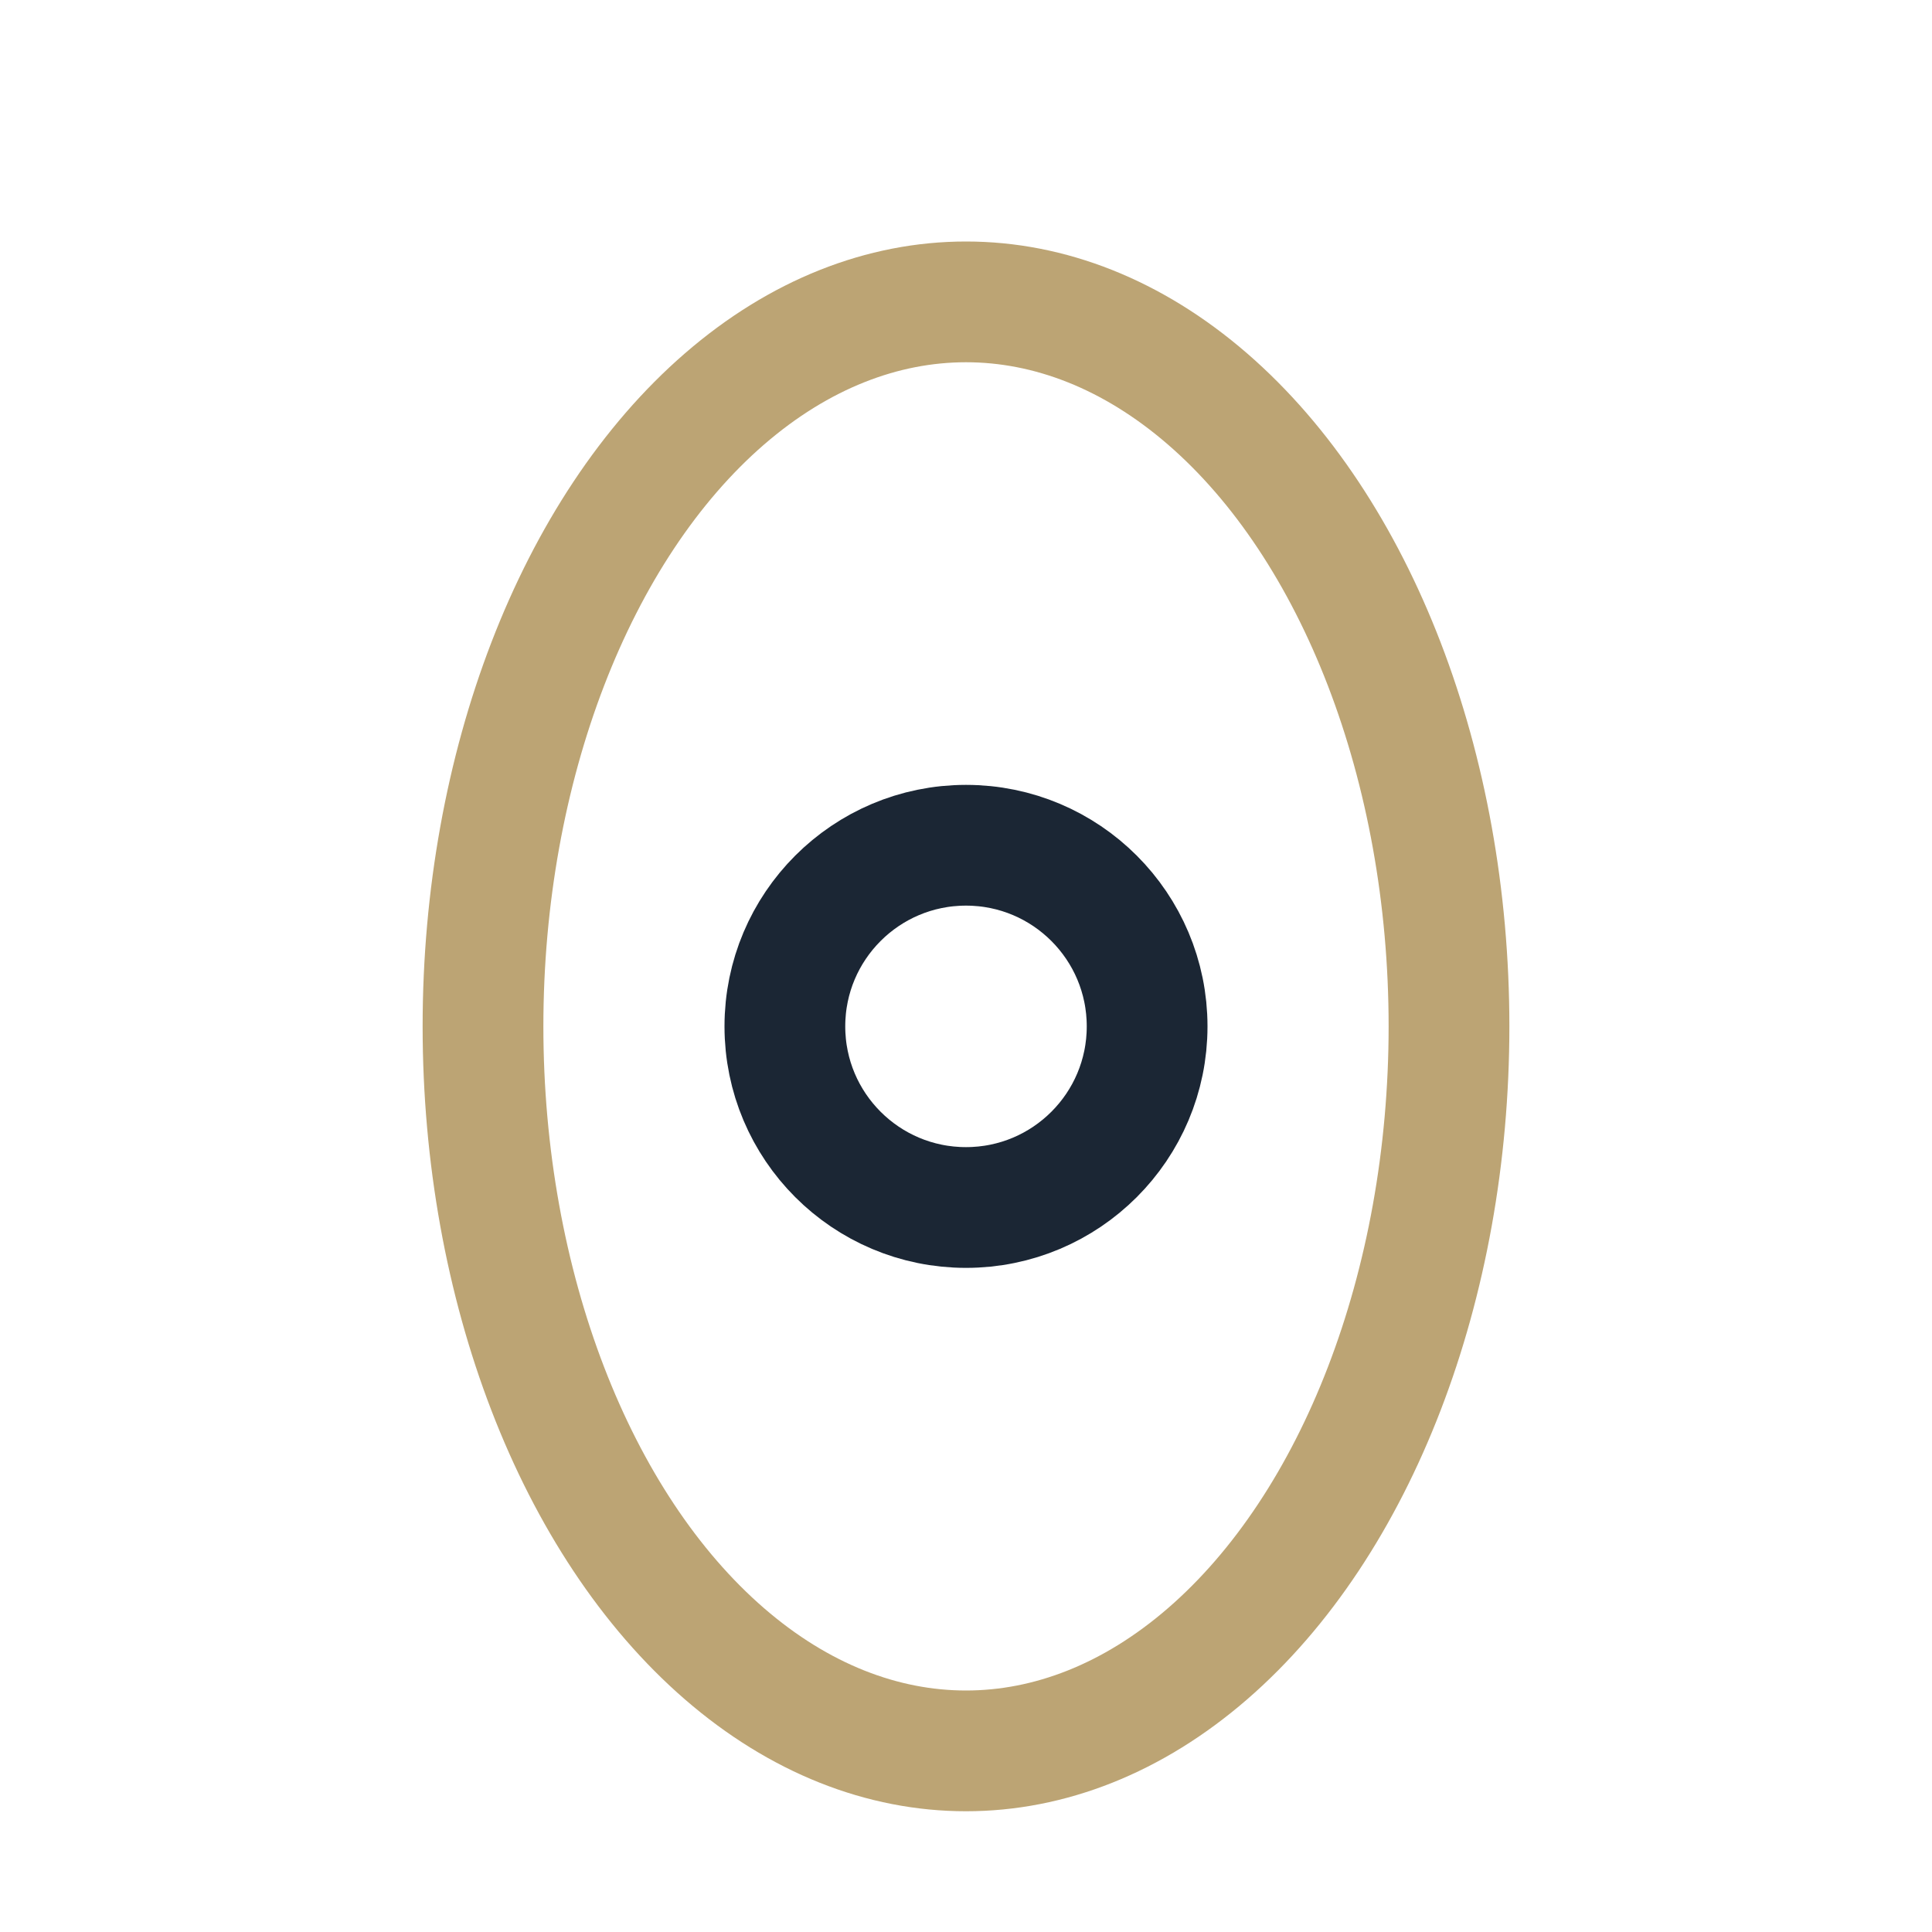 <?xml version="1.0" encoding="UTF-8"?>
<svg xmlns="http://www.w3.org/2000/svg" width="32" height="32" viewBox="0 0 32 32"><ellipse cx="16" cy="17" rx="8" ry="12" fill="none" stroke="#BCA474" stroke-width="2"/><circle cx="16" cy="17" r="3" fill="none" stroke="#1B2634" stroke-width="2"/></svg>